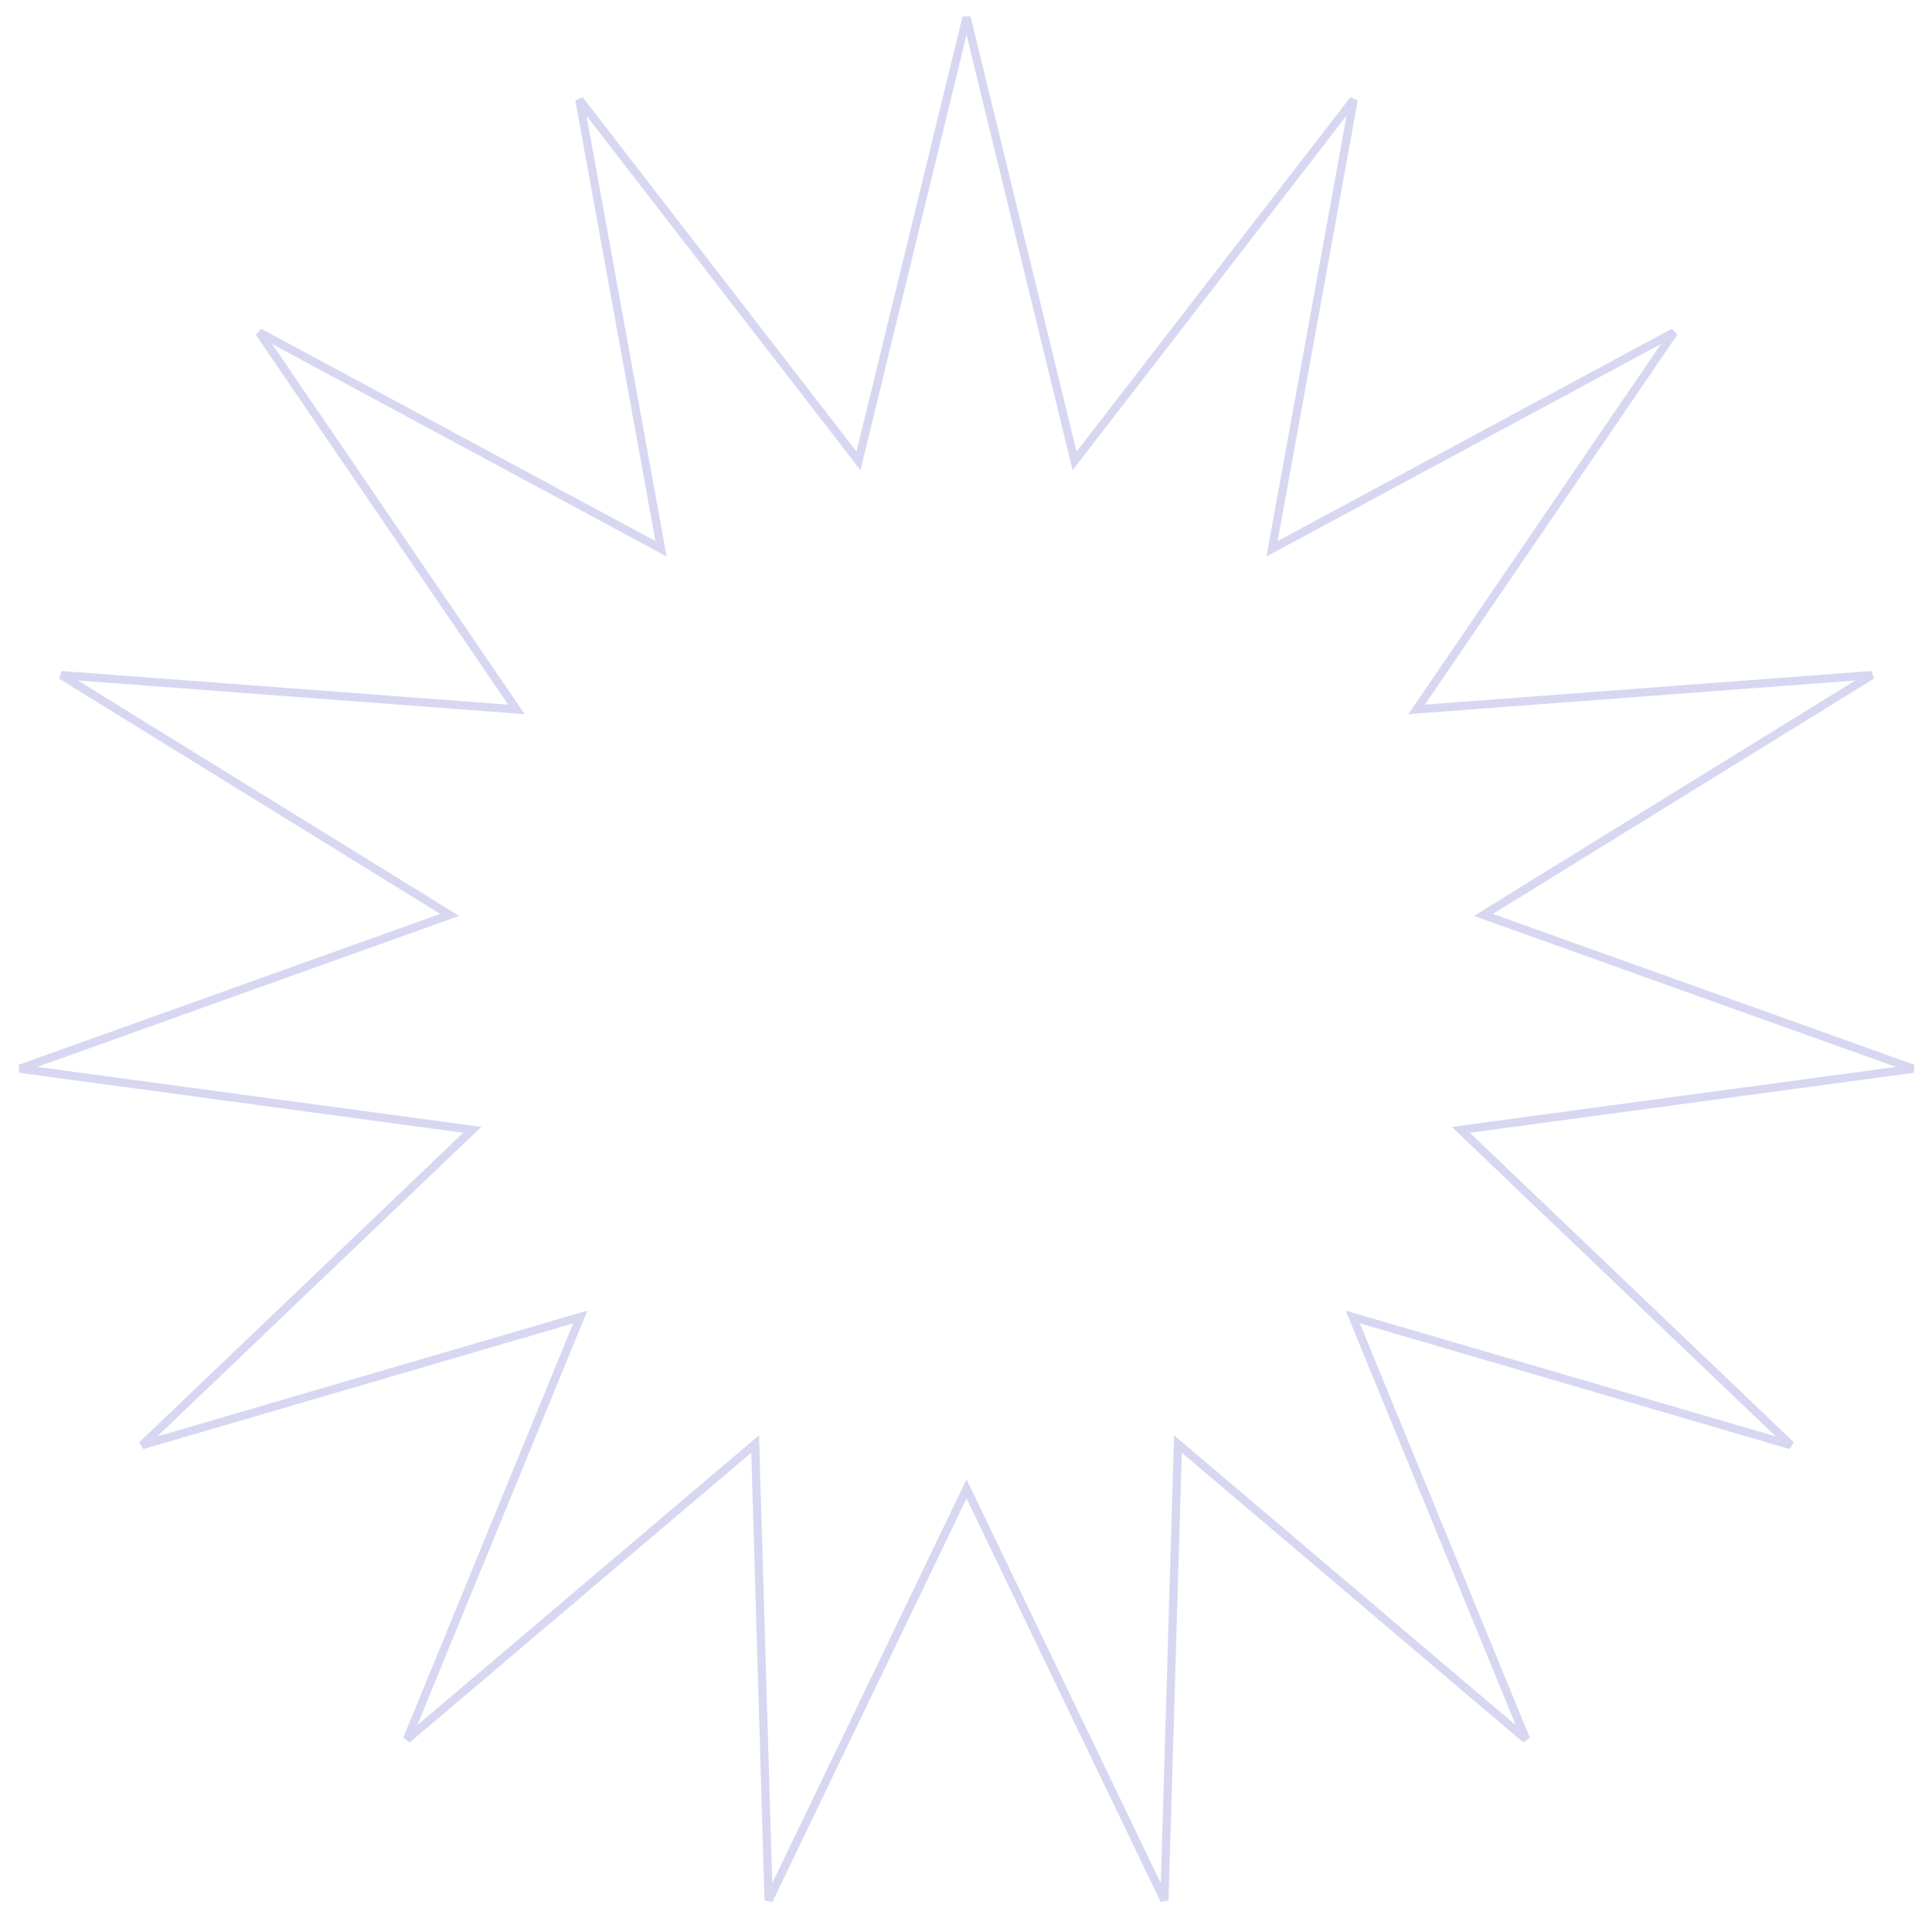 <?xml version="1.0" encoding="UTF-8"?> <svg xmlns="http://www.w3.org/2000/svg" width="703" height="698" viewBox="0 0 703 698" fill="none"> <g style="mix-blend-mode:multiply"> <path d="M390.275 164.686L391.013 167.716L392.919 165.249L492.571 36.281L463.409 196.633L462.851 199.7L465.596 198.222L609.088 120.936L517.227 255.563L515.469 258.139L518.578 257.905L681.1 245.664L542.422 331.289L539.77 332.927L542.705 333.977L696.155 388.899L534.64 410.716L531.55 411.133L533.804 413.287L651.649 525.873L495.224 480.11L492.231 479.234L493.415 482.119L555.278 632.904L430.99 527.473L428.613 525.456L428.521 528.573L423.706 691.483L353.046 544.615L351.694 541.806L350.343 544.615L279.683 691.483L274.868 528.573L274.776 525.456L272.398 527.473L148.11 632.904L209.974 482.119L211.157 479.234L208.165 480.11L51.74 525.873L169.585 413.287L171.839 411.133L168.749 410.716L7.234 388.899L160.684 333.977L163.619 332.927L160.966 331.289L22.289 245.664L184.81 257.905L187.919 258.139L186.162 255.563L94.3 120.936L237.793 198.222L240.538 199.7L239.98 196.633L210.818 36.281L310.47 165.249L312.376 167.716L313.114 164.686L351.694 6.337L390.275 164.686Z" stroke="#D7D7F1" stroke-width="3"></path> </g> </svg> 